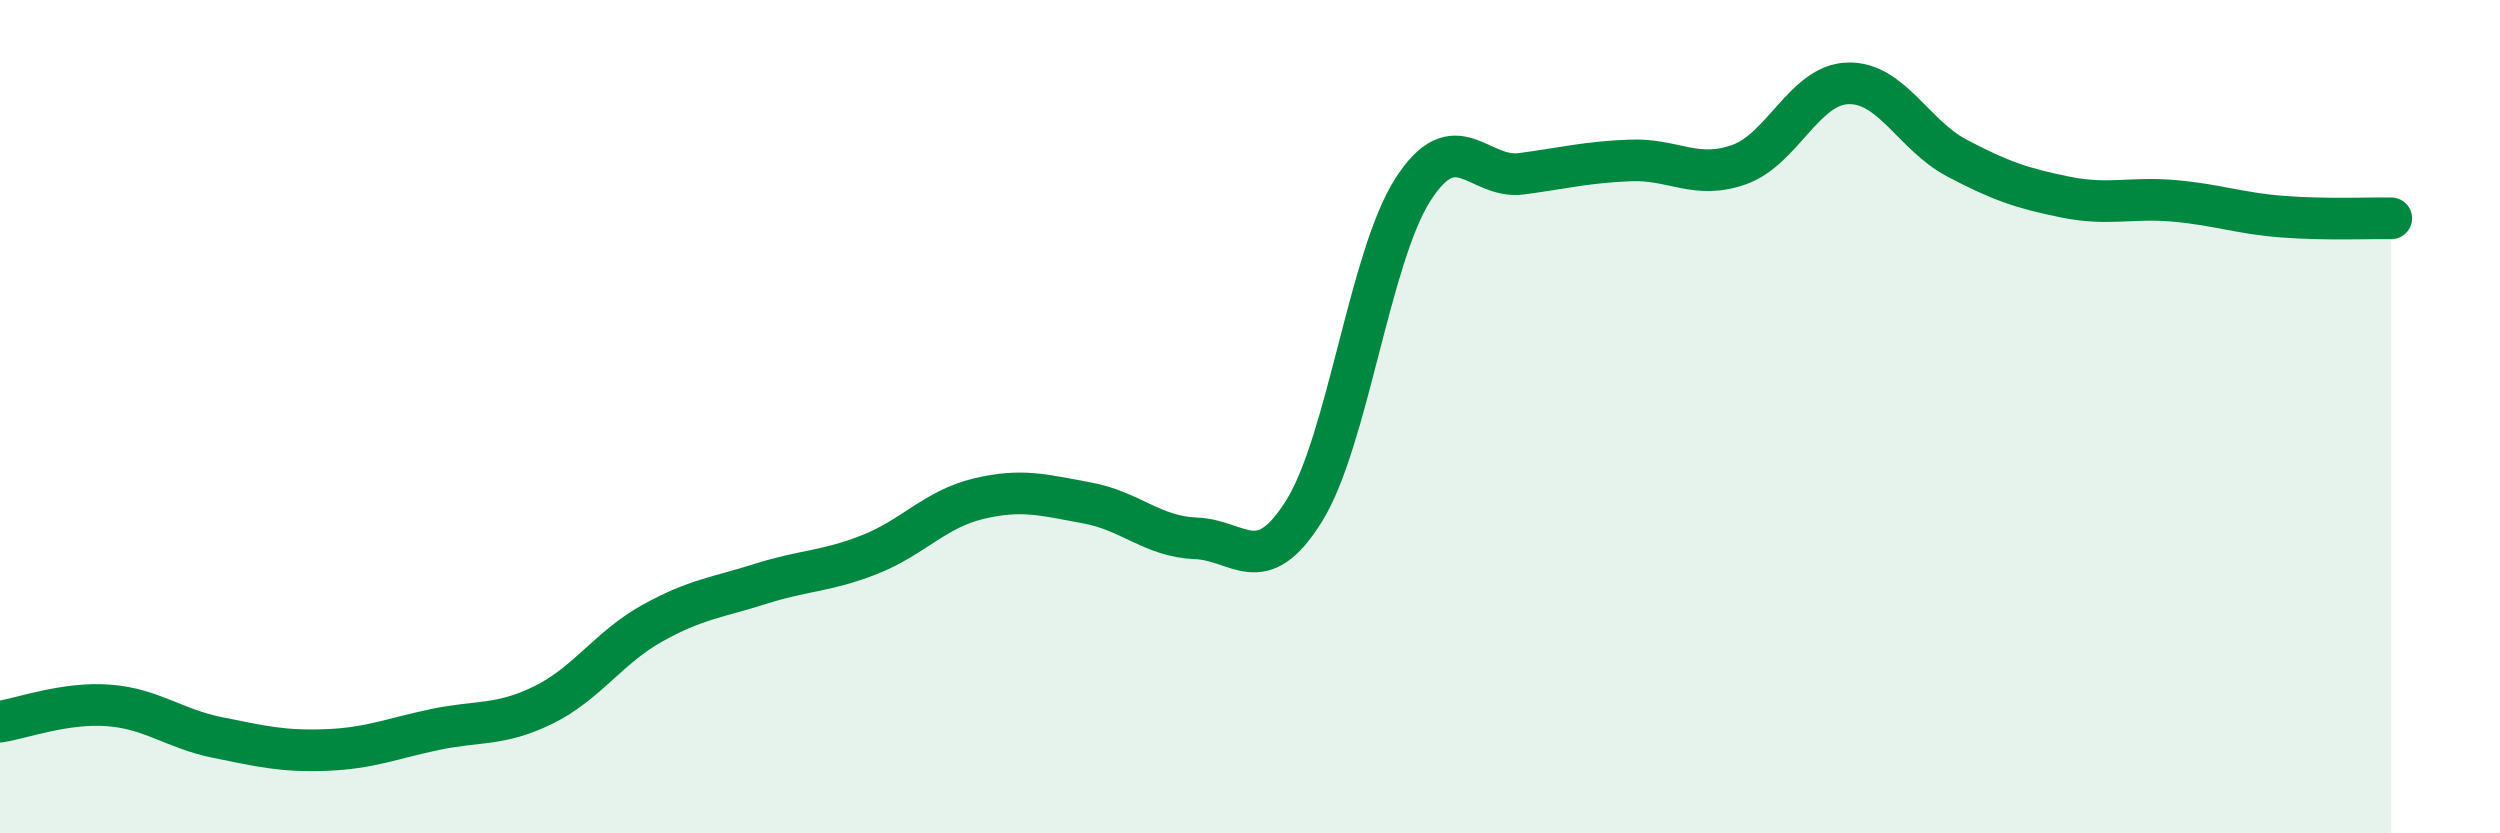 
    <svg width="60" height="20" viewBox="0 0 60 20" xmlns="http://www.w3.org/2000/svg">
      <path
        d="M 0,17.32 C 0.52,17.24 1.57,16.85 2.61,16.93 C 3.65,17.01 4.18,17.49 5.22,17.7 C 6.26,17.91 6.79,18.04 7.83,18 C 8.87,17.96 9.39,17.73 10.43,17.51 C 11.47,17.29 12,17.43 13.04,16.92 C 14.08,16.41 14.61,15.54 15.65,14.96 C 16.69,14.38 17.22,14.34 18.26,14.01 C 19.3,13.68 19.83,13.72 20.87,13.31 C 21.91,12.9 22.44,12.22 23.48,11.97 C 24.52,11.72 25.05,11.88 26.09,12.07 C 27.13,12.26 27.66,12.88 28.7,12.92 C 29.74,12.96 30.26,13.93 31.3,12.26 C 32.34,10.59 32.87,6.17 33.91,4.55 C 34.95,2.93 35.48,4.31 36.52,4.17 C 37.56,4.03 38.09,3.89 39.13,3.85 C 40.17,3.81 40.7,4.32 41.74,3.95 C 42.78,3.58 43.31,2.03 44.35,2 C 45.39,1.97 45.92,3.24 46.96,3.79 C 48,4.34 48.53,4.52 49.57,4.73 C 50.61,4.94 51.13,4.73 52.17,4.82 C 53.21,4.91 53.74,5.12 54.78,5.2 C 55.82,5.28 56.87,5.23 57.39,5.24L57.39 20L0 20Z"
        fill="#008740"
        opacity="0.1"
        stroke-linecap="round"
        stroke-linejoin="round"
      />
      <path
        d="M 0,17.32 C 0.52,17.24 1.57,16.85 2.61,16.93 C 3.65,17.01 4.18,17.49 5.22,17.7 C 6.26,17.91 6.79,18.04 7.83,18 C 8.87,17.96 9.39,17.73 10.43,17.51 C 11.47,17.29 12,17.43 13.04,16.92 C 14.08,16.41 14.61,15.54 15.65,14.96 C 16.69,14.38 17.22,14.34 18.26,14.01 C 19.3,13.68 19.83,13.72 20.87,13.31 C 21.91,12.9 22.44,12.22 23.48,11.97 C 24.52,11.72 25.05,11.88 26.09,12.07 C 27.13,12.26 27.66,12.88 28.7,12.92 C 29.74,12.96 30.26,13.93 31.3,12.26 C 32.34,10.59 32.87,6.17 33.91,4.55 C 34.95,2.93 35.48,4.31 36.52,4.17 C 37.56,4.03 38.09,3.89 39.13,3.85 C 40.17,3.81 40.7,4.32 41.74,3.95 C 42.78,3.58 43.31,2.03 44.35,2 C 45.39,1.97 45.92,3.24 46.96,3.79 C 48,4.34 48.53,4.52 49.57,4.73 C 50.61,4.94 51.13,4.73 52.17,4.82 C 53.21,4.91 53.74,5.12 54.78,5.2 C 55.82,5.28 56.87,5.23 57.39,5.24"
        stroke="#008740"
        stroke-width="1"
        fill="none"
        stroke-linecap="round"
        stroke-linejoin="round"
      />
    </svg>
  